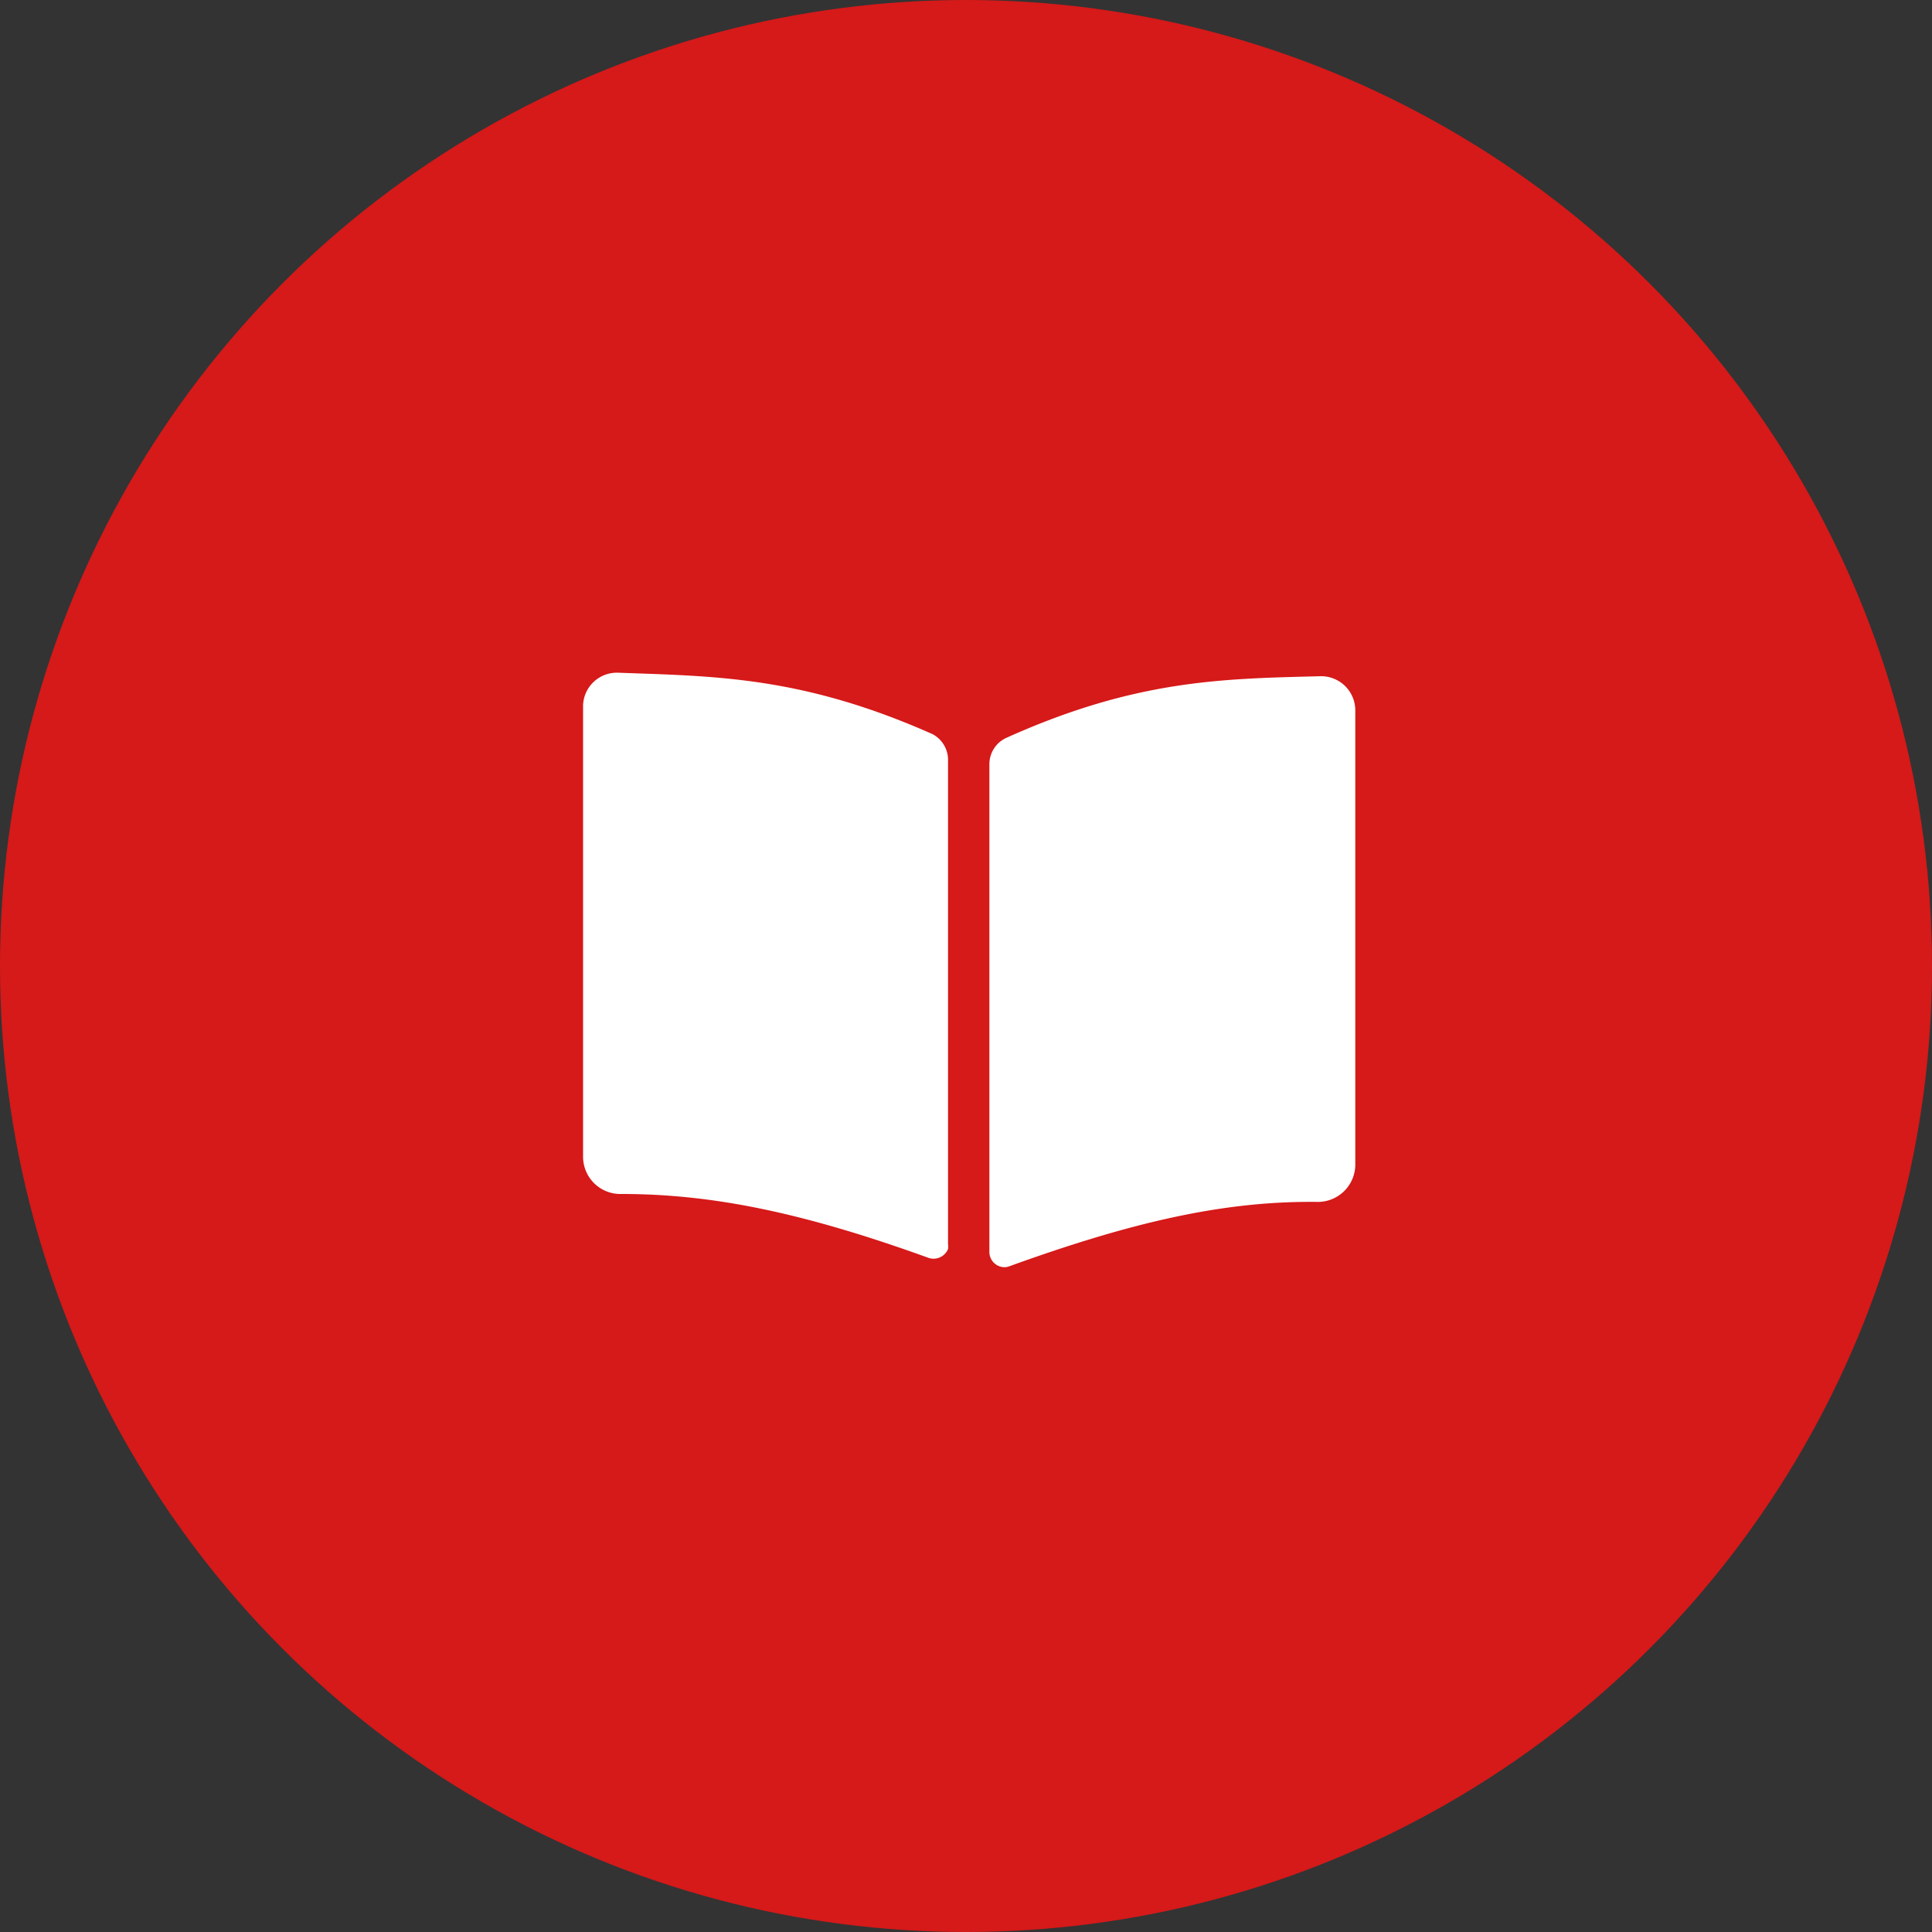 <svg xmlns="http://www.w3.org/2000/svg" viewBox="0 0 100 100"><rect x="0" y="0" width="100" height="100" fill="#333333" stroke="none"/><defs><style>.cls-1{fill:#d61919;}.cls-2{fill:#fff;}</style></defs><g id="Layer_2" data-name="Layer 2"><g id="Layer_1-2" data-name="Layer 1"><g id="report-icon"><g id="Group_616" data-name="Group 616"><circle id="Ellipse_479" data-name="Ellipse 479" class="cls-1" cx="50" cy="50" r="50"/><g id="Book"><path id="Path_663-2" data-name="Path 663-2" class="cls-2" d="M52.25,65.54c6.39-2.31,11.12-3.38,15.9-3.33a1.94,1.94,0,0,0,2-1.88V36.76A1.77,1.77,0,0,0,68.38,35h0c-5,.13-9.54.15-16.29,3.19a1.5,1.5,0,0,0-.88,1.36V64.81a.79.79,0,0,0,.82.78h0A.75.75,0,0,0,52.25,65.54Z"/><path id="Path_664-2" data-name="Path 664-2" class="cls-2" d="M32.17,61.8c4.78,0,9.51,1,15.9,3.31a.81.81,0,0,0,1-.46,1.09,1.09,0,0,0,0-.26v-25A1.51,1.51,0,0,0,48.27,38C41.52,35,37,35,32,34.82a1.75,1.75,0,0,0-1.82,1.67h0V59.91a1.93,1.93,0,0,0,2,1.89Z"/></g></g></g></g></g></svg>